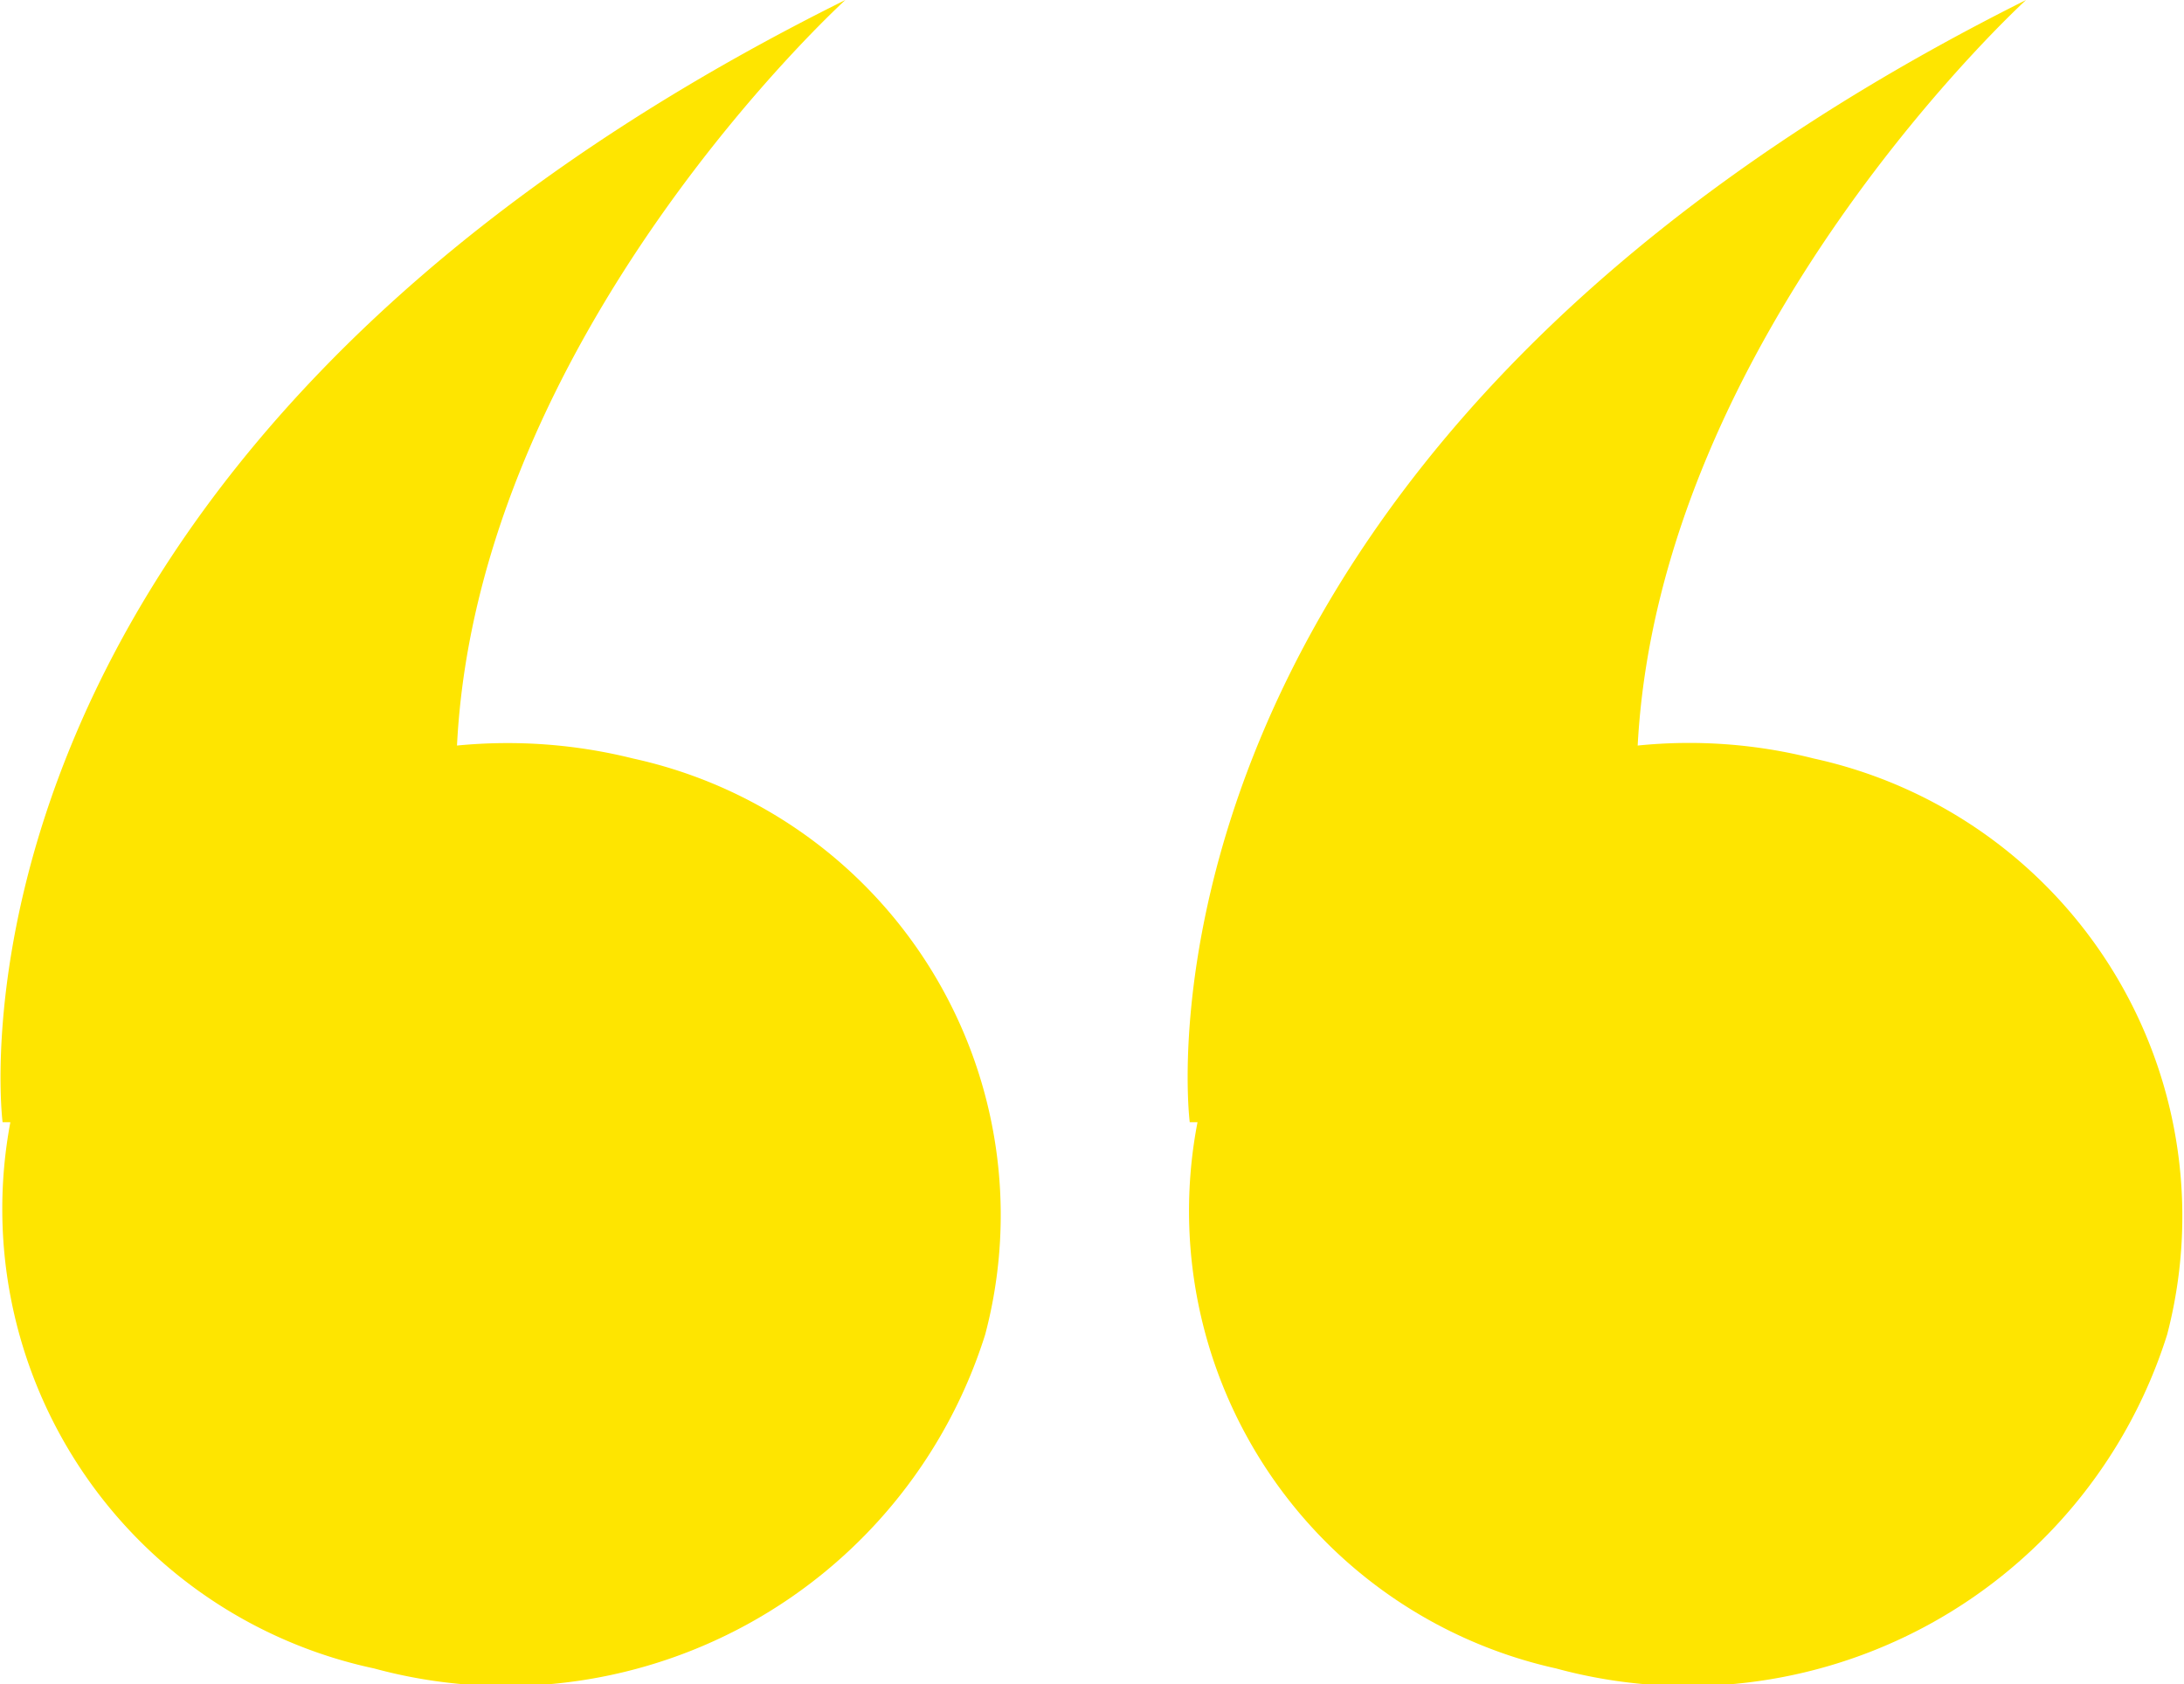 <svg xmlns="http://www.w3.org/2000/svg" viewBox="0 0 16.87 13.01"><defs><style>.cls-1{isolation:isolate;}.cls-2{fill:#fee500;fill-rule:evenodd;}</style></defs><title>제목 없음-11</title><g id="Shape_4_copy" data-name="Shape 4 copy" class="cls-1"><g id="Shape_4_copy-2" data-name="Shape 4 copy"><path class="cls-2" d="M5,5.86a4,4,0,0,0-1.36-.1c.16-3.18,3-5.76,3-5.76C-.53,3.56.13,8.67.13,8.67H.19A3.63,3.63,0,0,0,3,12.89a3.88,3.88,0,0,0,4.72-2.58A3.61,3.61,0,0,0,5,5.86Z" transform="translate(-0.11 0)"/></g></g><g id="Shape_4_copy_3" data-name="Shape 4 copy 3" class="cls-1"><g id="Shape_4_copy_3-2" data-name="Shape 4 copy 3"><path class="cls-2" d="M14.12,5.86a3.91,3.91,0,0,0-1.36-.1c.17-3.18,3-5.76,3-5.76C8.64,3.56,9.3,8.67,9.3,8.67h.06a3.62,3.62,0,0,0,2.77,4.22,3.88,3.88,0,0,0,4.72-2.58A3.62,3.62,0,0,0,14.12,5.86Z" transform="translate(-0.11 0)"/></g></g></svg>